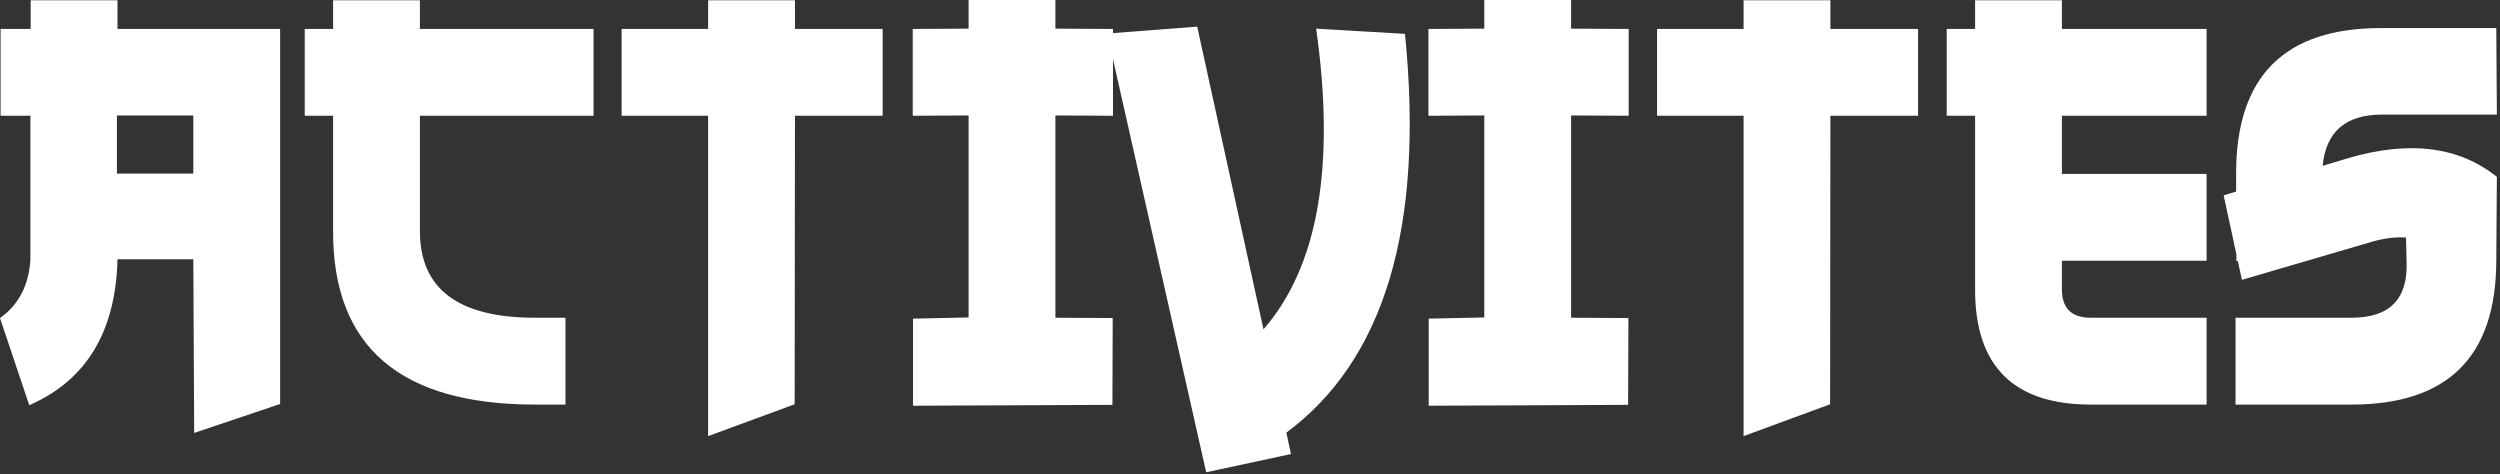 <svg width="232" height="44" viewBox="0 0 232 44" fill="none" xmlns="http://www.w3.org/2000/svg">
<rect x="0" y="0" width="232" height="44" fill="#333333" stroke="none"/>
<path d="M10.85 10.715V16.113H17.939V10.715H10.85ZM10.903 24.062C10.742 30.723 8.057 35.217 2.847 37.544L2.82 37.598V37.544C2.784 37.562 2.748 37.58 2.712 37.598L0 29.514C1.719 28.297 2.659 26.506 2.82 24.143V10.742H0.054V2.686H2.847V0.027H10.903V2.686H25.996V37.49L18.02 40.176L17.939 24.062H10.903ZM49.656 37.544C37.159 37.544 30.911 32.2 30.911 21.511V10.742H28.279V2.686H30.911V0.027H38.967V2.686H55.081V10.742H38.967V21.457C38.967 26.811 42.53 29.487 49.656 29.487H52.476V37.544H49.656ZM73.745 37.517L65.715 40.471V10.742H57.685V2.686H65.715V0.027H73.772V2.686H81.909V10.742H73.772L73.745 37.517ZM97.942 29.487L103.259 29.514L103.232 37.571L84.729 37.651V29.568L89.885 29.46V10.715L84.702 10.742V2.686L89.885 2.659V0H97.942V2.659L103.286 2.686V10.742L97.942 10.715V29.487ZM130.383 3.142C132.174 21.046 128.503 33.381 119.373 40.149L119.802 42.136L111.934 43.828L102.749 3.115L111.101 2.471L117.251 30.561C122.318 24.743 123.947 15.442 122.139 2.659L130.383 3.142ZM145.798 29.487L151.116 29.514L151.089 37.571L132.585 37.651V29.568L137.742 29.46V10.715L132.559 10.742V2.686L137.742 2.659V0H145.798V2.659L151.143 2.686V10.742L145.798 10.715V29.487ZM169.834 37.517L161.804 40.471V10.742H153.774V2.686H161.804V0.027H169.861V2.686H177.998V10.742H169.861L169.834 37.517ZM194.031 37.544C186.869 37.544 183.289 33.99 183.289 26.882V10.742H180.657V2.686H183.289V0.027H191.345V2.686H204.773V10.742H191.345V16.14H204.773V24.197H191.345V26.855C191.345 28.61 192.24 29.487 194.031 29.487H204.773V37.544H194.031ZM231.709 16.409L231.655 24.25C231.619 33.113 227.144 37.544 218.228 37.544H207.458V29.487H218.228C221.772 29.487 223.473 27.742 223.33 24.25L223.276 22.048C222.31 21.977 221.271 22.102 220.161 22.424L208.049 25.969L207.673 24.224H207.539V23.606L206.357 18.127L207.512 17.778V16.14C207.494 7.099 211.988 2.587 220.994 2.605H231.655L231.709 10.635H221.047C217.681 10.635 215.846 12.219 215.542 15.388L217.959 14.663C223.617 13.016 228.2 13.598 231.709 16.409Z" fill="white"/>
</svg>
